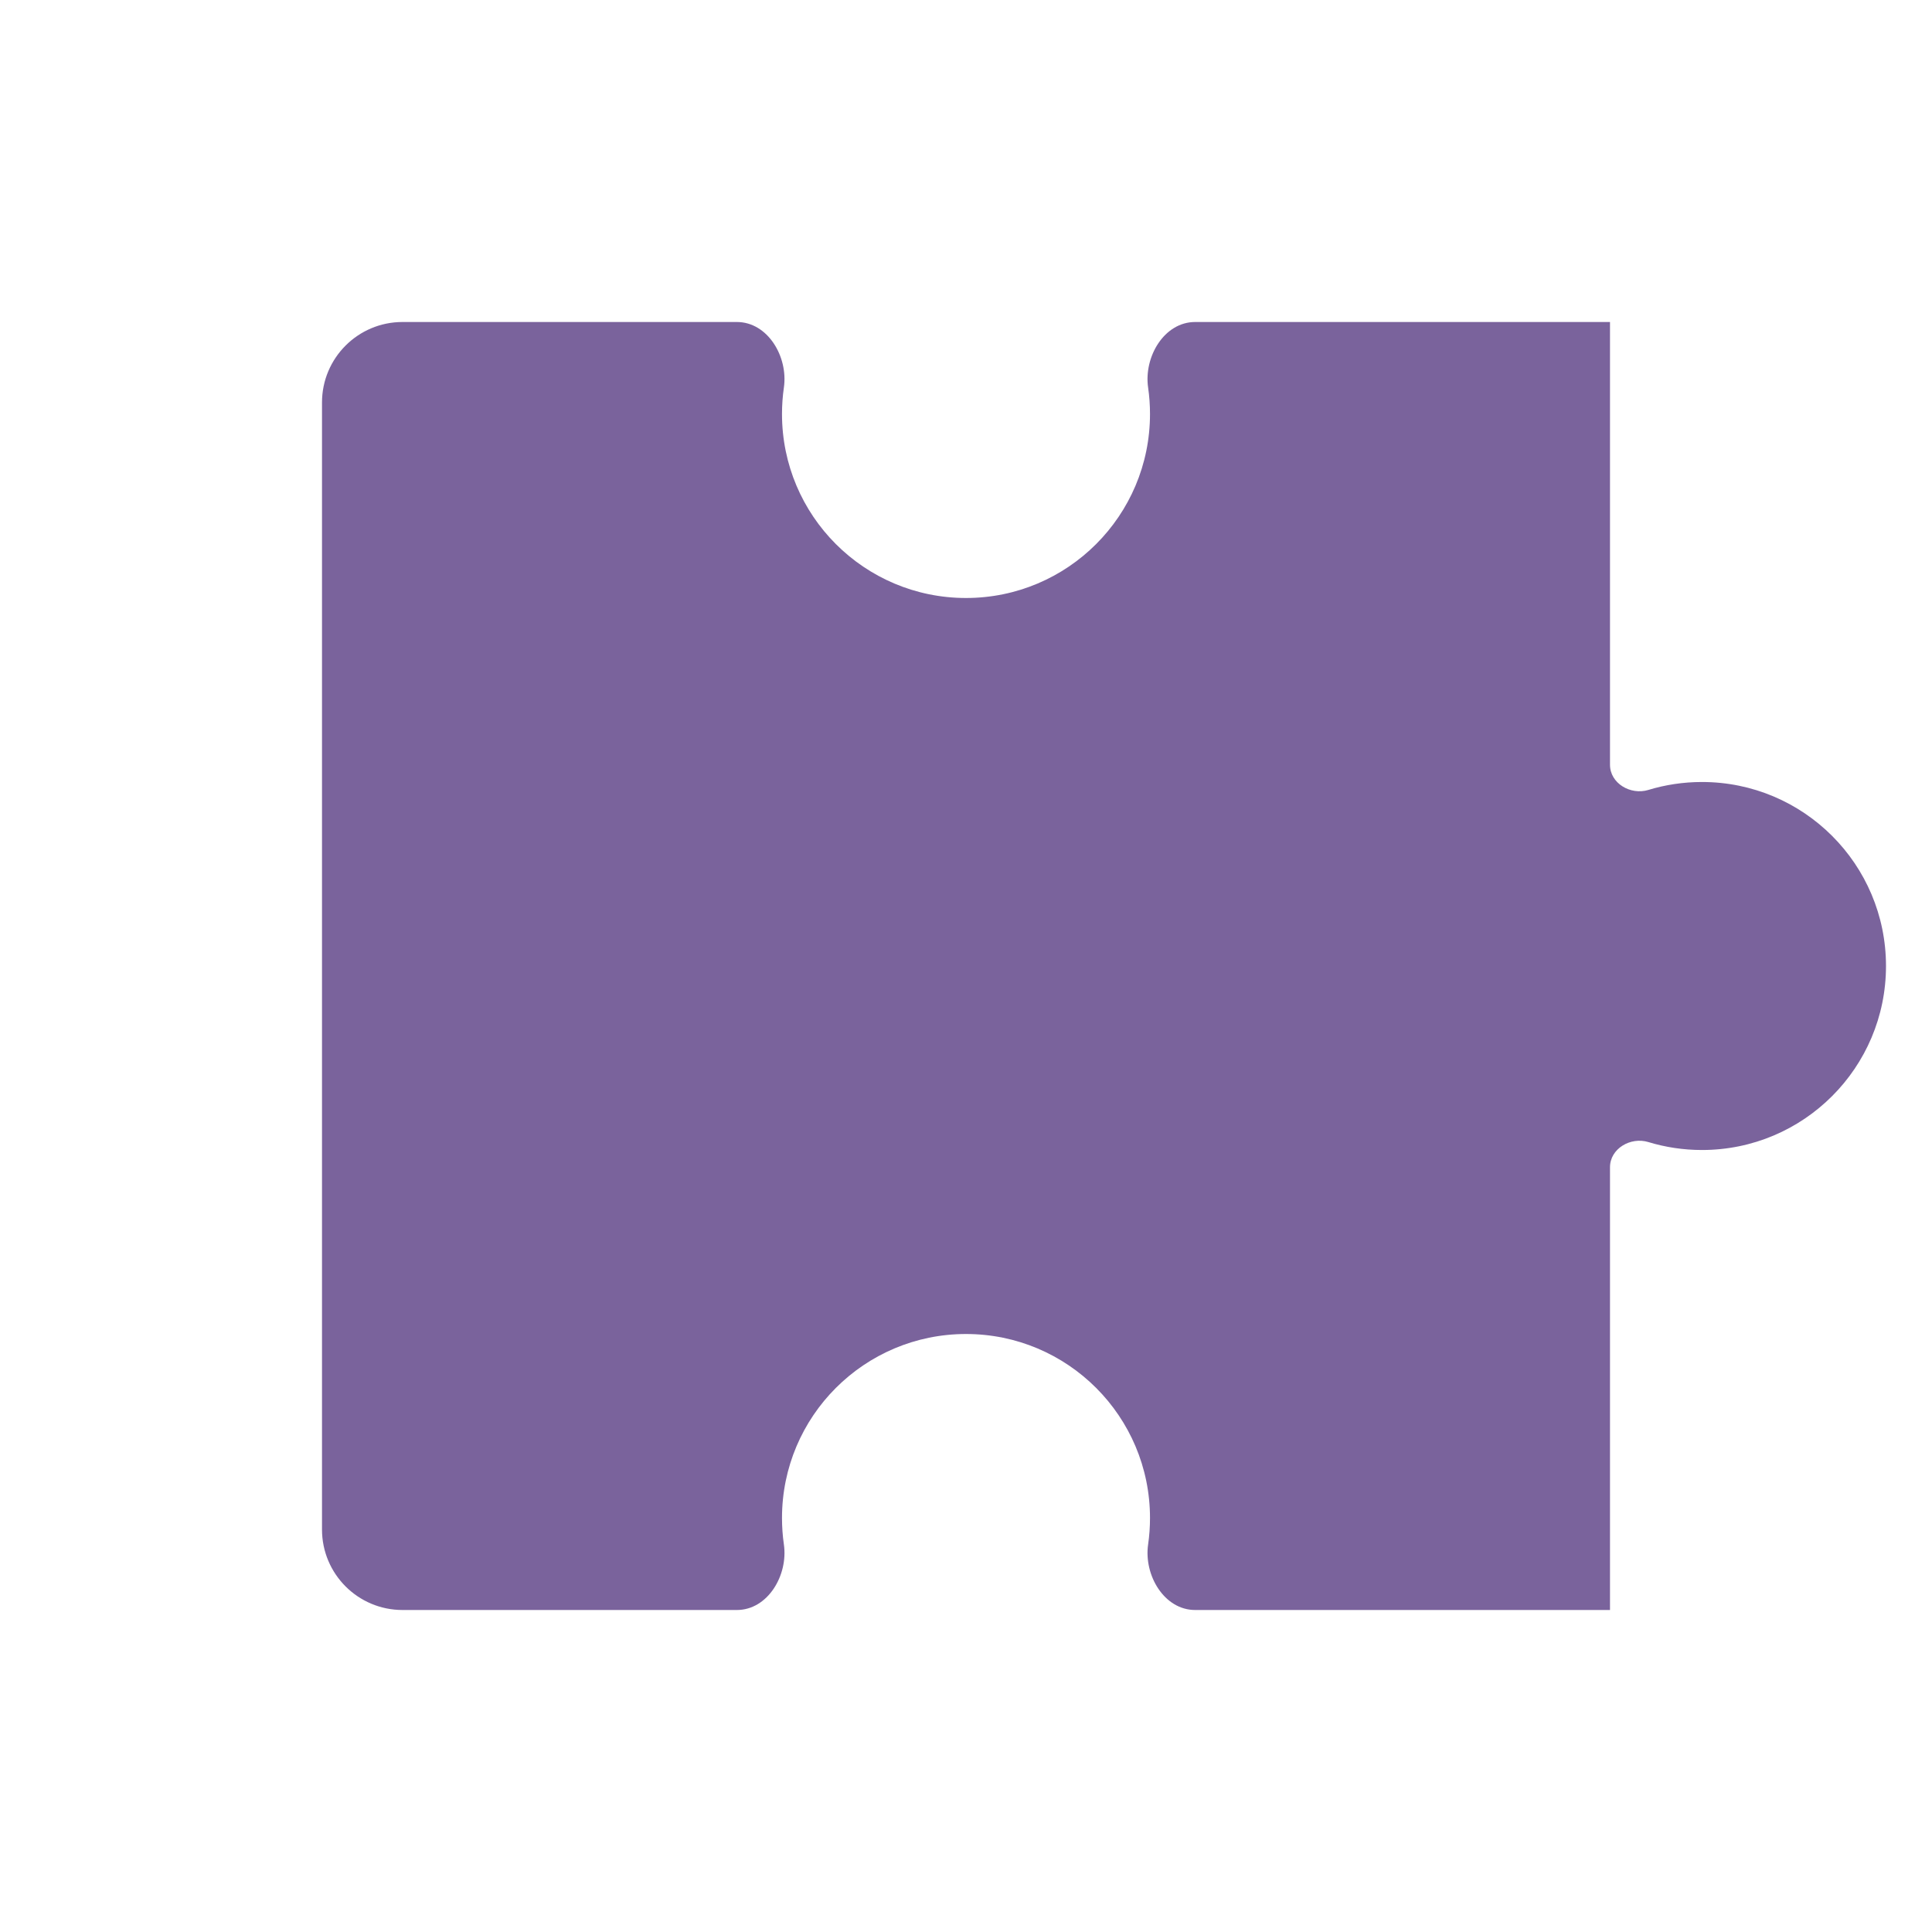 <?xml version="1.0" encoding="UTF-8"?> <svg xmlns="http://www.w3.org/2000/svg" width="96" height="96" viewBox="0 0 96 96" fill="none"> <path d="M48 29.714C53.05 29.714 57.143 25.621 57.143 20.571C57.143 20.125 57.111 19.686 57.049 19.256C56.829 17.732 57.847 16 59.387 16H80V38C80 38.924 81.02 39.522 81.904 39.252C82.748 38.995 83.643 38.857 84.571 38.857C89.621 38.857 93.714 42.95 93.714 48C93.714 53.05 89.621 57.143 84.571 57.143C83.643 57.143 82.748 57.005 81.904 56.748C81.02 56.478 80 57.076 80 58V80H59.387C57.847 80 56.829 78.268 57.049 76.744C57.111 76.314 57.143 75.875 57.143 75.429C57.143 70.379 53.05 66.286 48 66.286C42.95 66.286 38.857 70.379 38.857 75.429C38.857 75.875 38.889 76.314 38.951 76.744C39.171 78.268 38.153 80 36.613 80H20C17.791 80 16 78.209 16 76V20C16 17.791 17.791 16 20 16H36.613C38.153 16 39.171 17.732 38.951 19.256C38.889 19.686 38.857 20.125 38.857 20.571C38.857 25.621 42.95 29.714 48 29.714Z" fill="#7A639C"></path> </svg> 